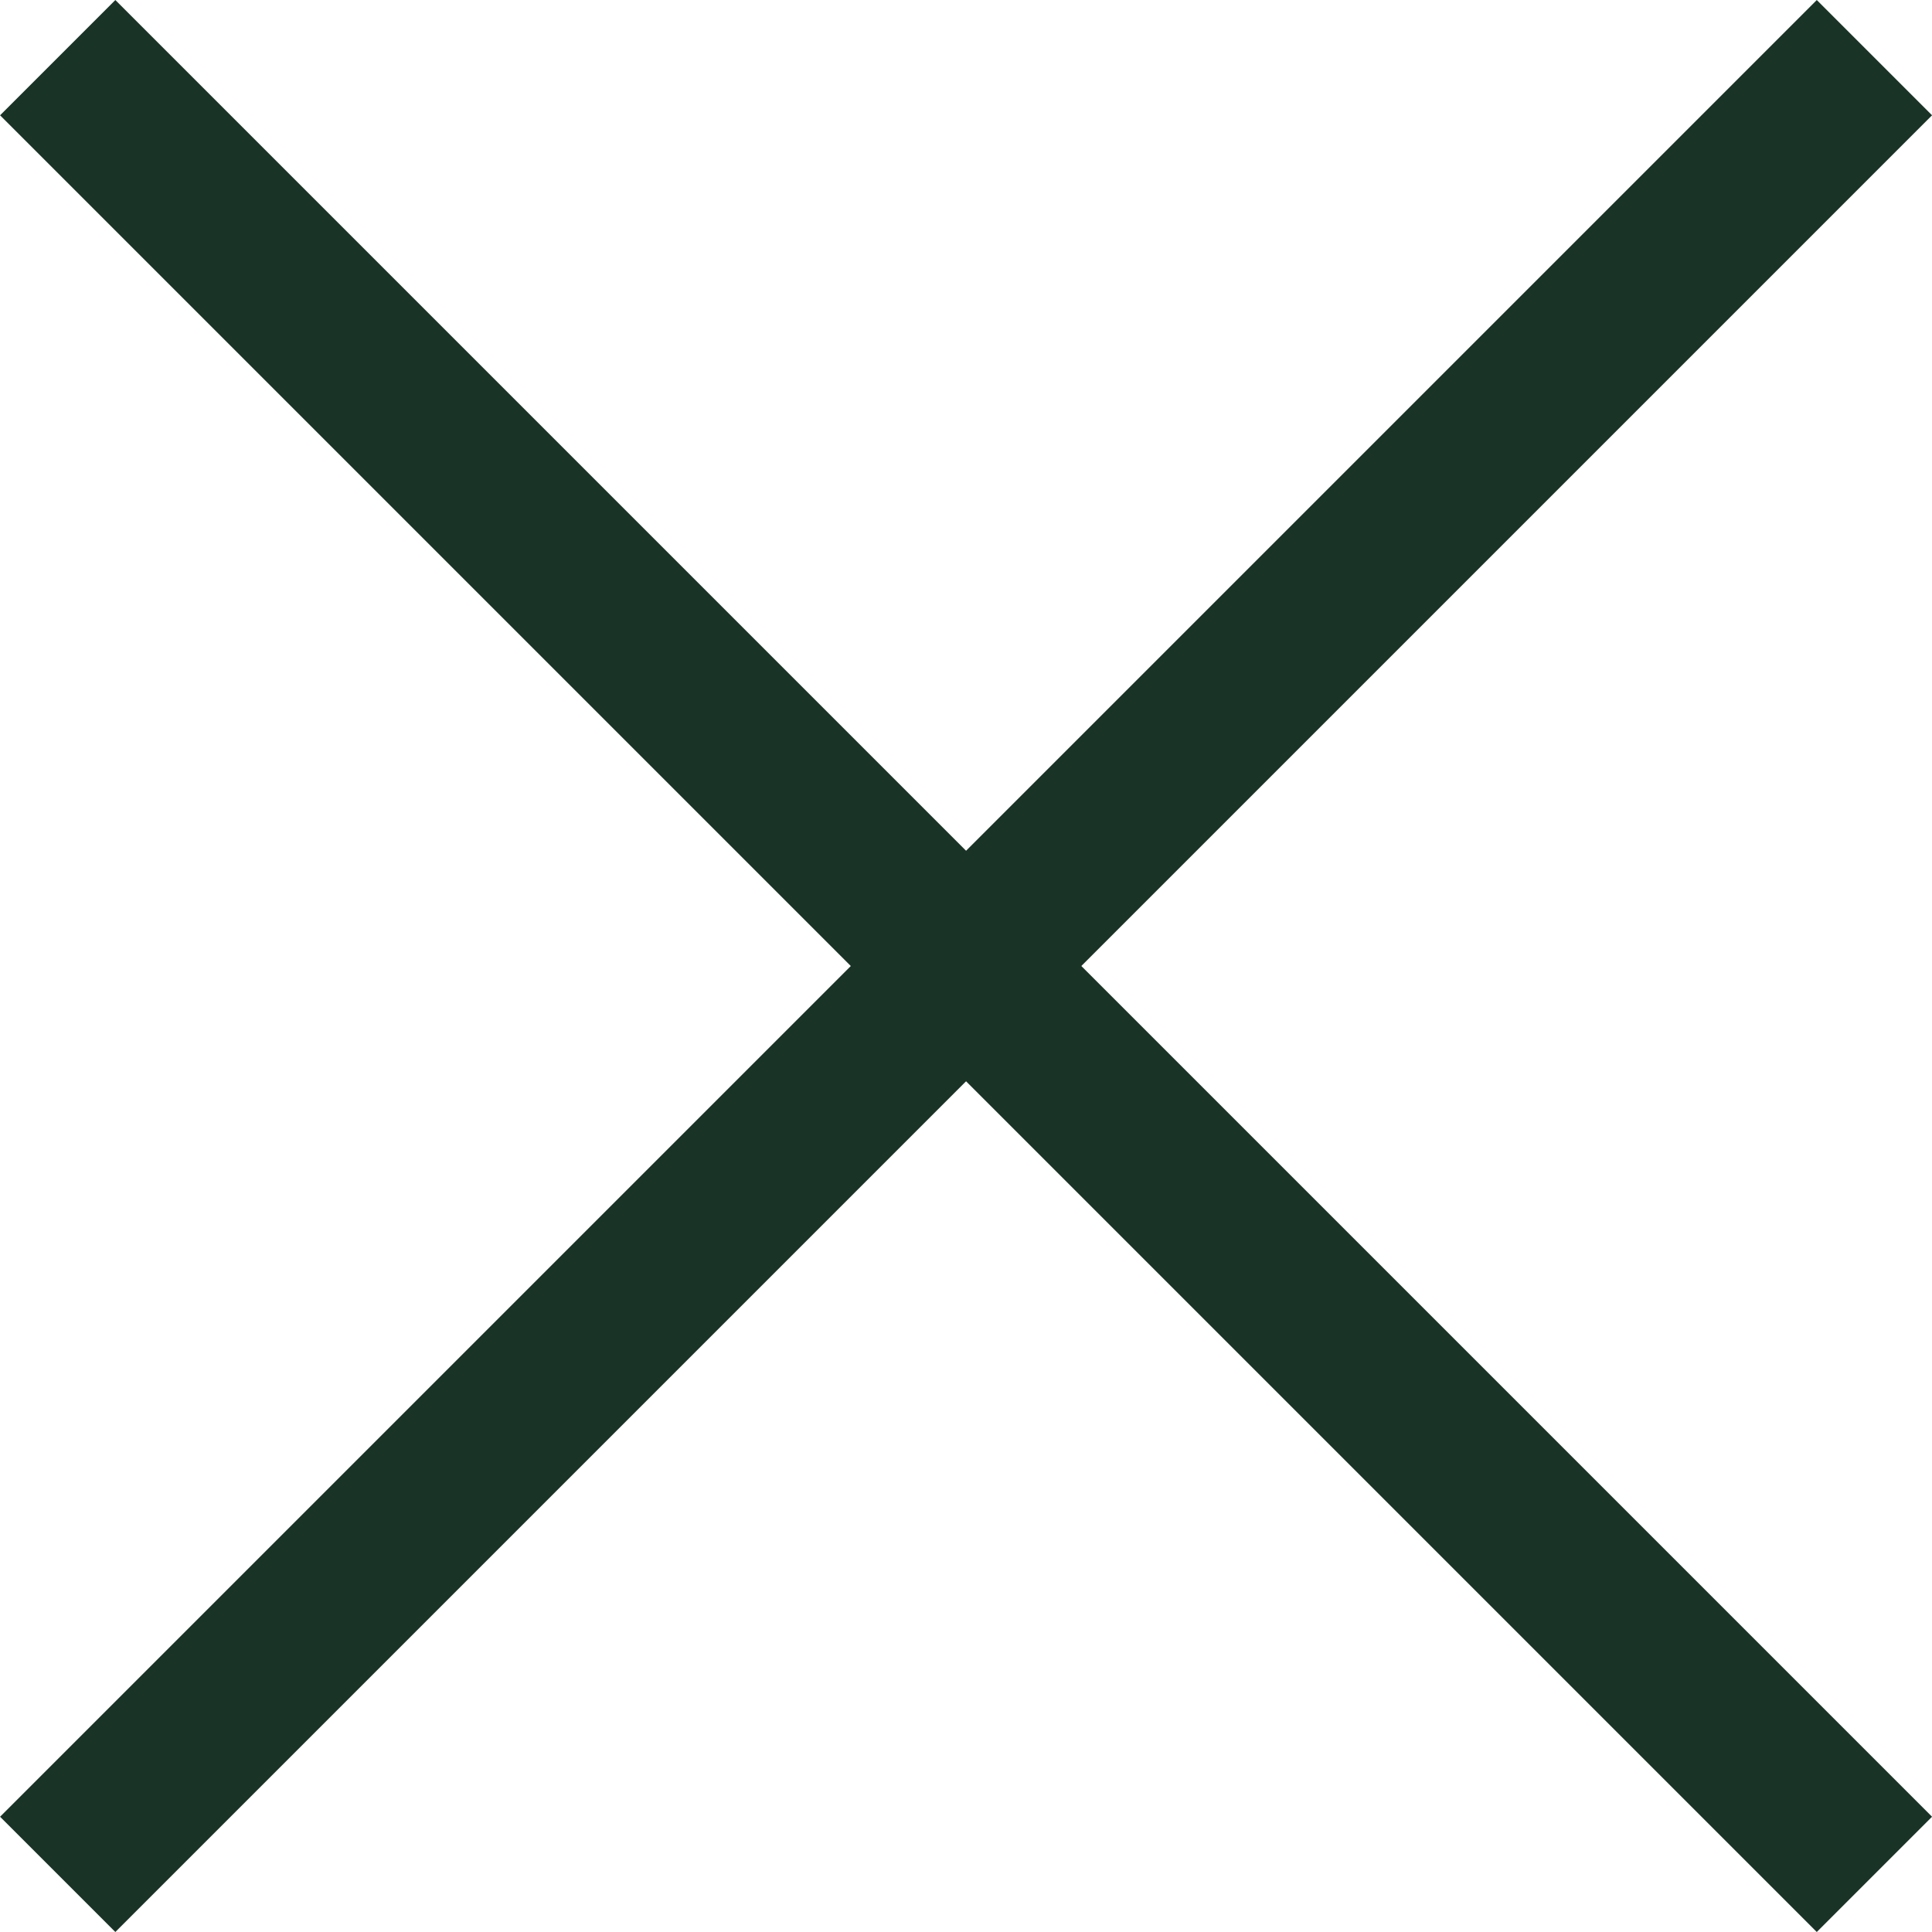 <svg xmlns="http://www.w3.org/2000/svg" width="23.704" height="23.704" viewBox="0 0 23.704 23.704">
  <g id="Group_356" data-name="Group 356" transform="translate(-1261.771 -1336.814) rotate(45)">
    <line id="Line_88" data-name="Line 88" x2="31.522" transform="translate(1838.478 53.063)" fill="none" stroke="#1a3327" stroke-width="2"/>
    <line id="Line_183" data-name="Line 183" x2="31.522" transform="translate(1854.239 37.302) rotate(90)" fill="none" stroke="#1a3327" stroke-width="2"/>
  </g>
</svg>
